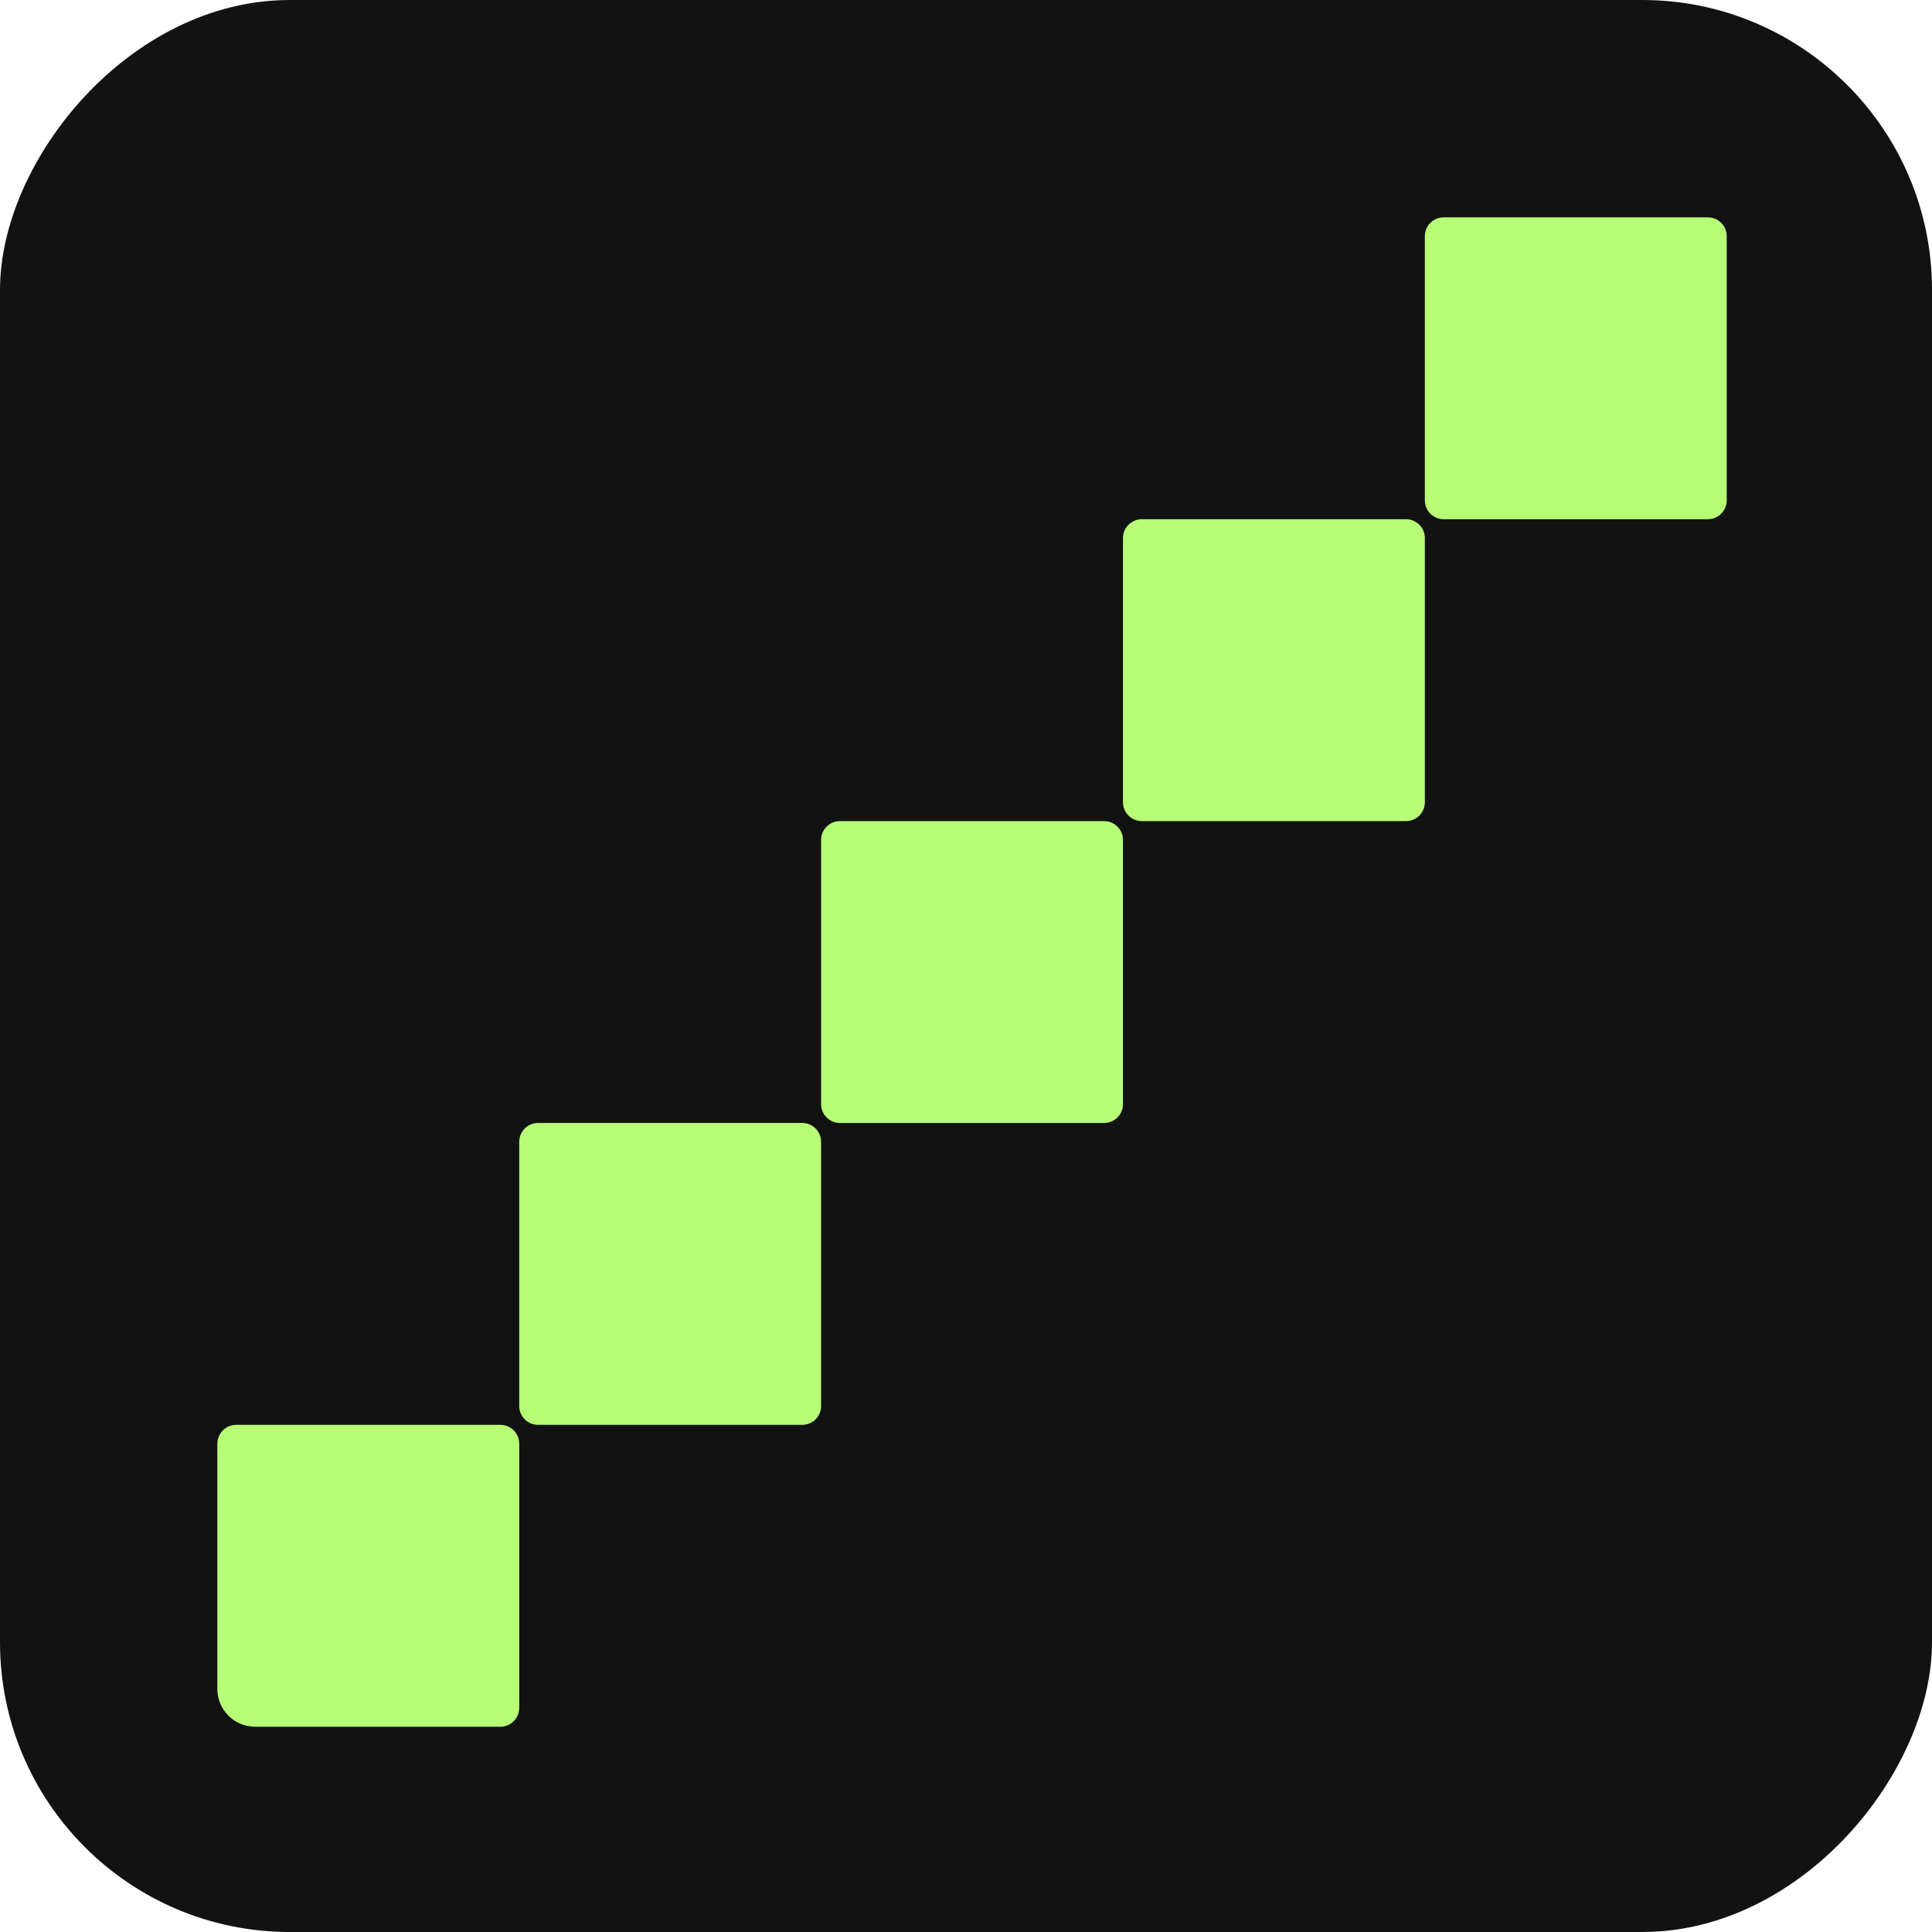 <svg width="128" height="128" viewBox="0 0 128 128" fill="none" xmlns="http://www.w3.org/2000/svg">
<g clip-path="url(#clip0_2103_8381)">
<rect width="128" height="128" rx="19.2" transform="matrix(-1 0 0 1 128 0)" fill="#121212"/>
<path fill-rule="evenodd" clip-rule="evenodd" d="M14.4 111.897C14.4 112.226 14.465 112.552 14.591 112.855C14.716 113.159 14.901 113.435 15.133 113.667C15.365 113.9 15.641 114.084 15.945 114.21C16.249 114.335 16.574 114.4 16.903 114.4H33.149C33.84 114.4 34.4 113.844 34.4 113.149V95.651C34.4 94.96 33.844 94.4 33.149 94.4H15.652C14.96 94.4 14.4 94.956 14.4 95.651V111.897ZM34.4 93.149C34.4 93.84 34.957 94.4 35.652 94.4H53.149C53.84 94.4 54.4 93.844 54.4 93.149V75.651C54.4 74.96 53.844 74.4 53.149 74.4H35.652C34.96 74.4 34.4 74.956 34.4 75.651V93.149ZM54.4 73.149C54.4 73.84 54.957 74.4 55.652 74.4H73.149C73.84 74.4 74.4 73.844 74.4 73.149V55.651C74.4 54.96 73.844 54.4 73.149 54.4H55.652C54.96 54.4 54.4 54.956 54.4 55.651V73.149ZM74.4 53.149C74.4 53.84 74.957 54.4 75.652 54.4H93.149C93.84 54.4 94.4 53.844 94.4 53.149V35.651C94.4 34.96 93.844 34.4 93.149 34.4H75.652C74.96 34.4 74.4 34.956 74.4 35.651V53.149ZM94.4 33.149C94.4 33.84 94.957 34.4 95.652 34.4H113.149C113.84 34.4 114.4 33.844 114.4 33.149V15.651C114.4 14.96 113.844 14.4 113.149 14.4H95.652C94.96 14.4 94.4 14.956 94.4 15.651V33.149Z" fill="#B8FD76"/>
</g>
<defs>
<clipPath id="clip0_2103_8381">
<rect width="128" height="128" rx="19.2" transform="matrix(-1 0 0 1 128 0)" fill="white"/>
</clipPath>
</defs>
</svg>
